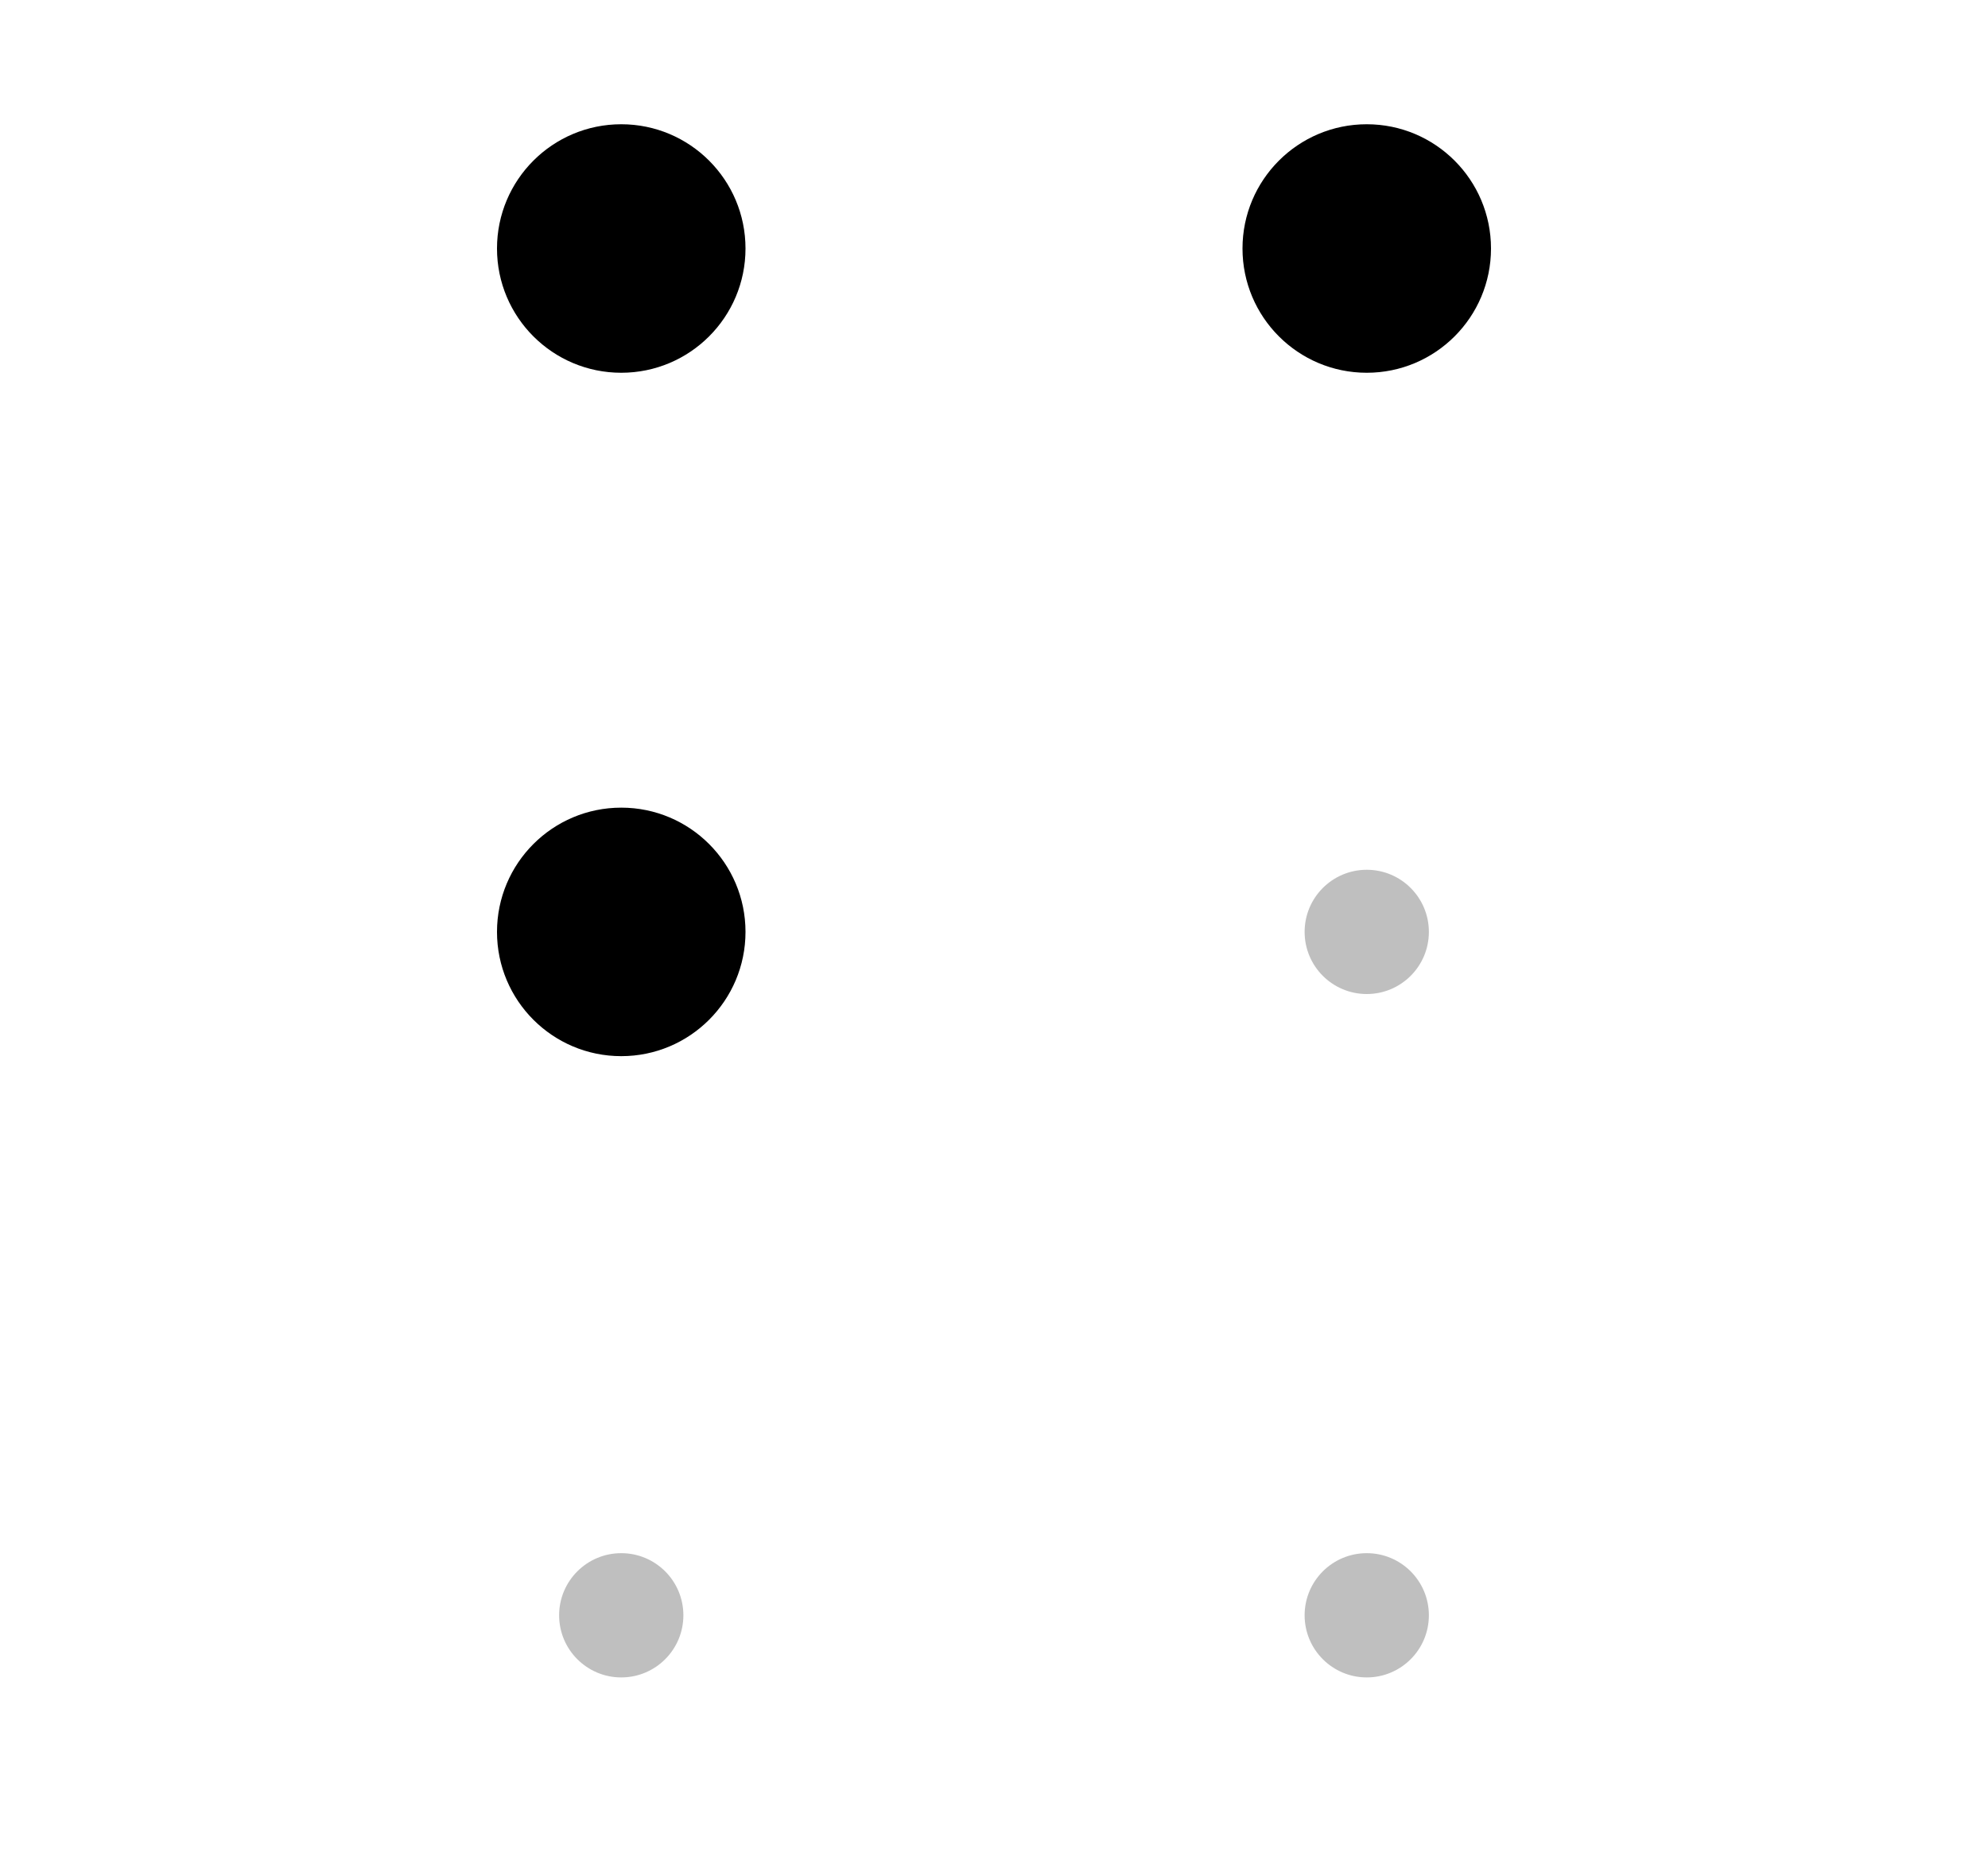 <?xml version="1.0" encoding="UTF-8"?>
<svg width="32px" height="30px" viewBox="0 0 32 30" version="1.1" xmlns="http://www.w3.org/2000/svg" xmlns:xlink="http://www.w3.org/1999/xlink">
    <!-- Generator: Sketch 49.1 (51147) - http://www.bohemiancoding.com/sketch -->
    <title>f</title>
    <desc>Created with Sketch.</desc>
    <defs></defs>
    <g id="Braille" stroke="none" stroke-width="1" fill="none" fill-rule="evenodd">
        <g id="Braille-Icons" transform="translate(-160, 0)">
            <g id="letters" transform="translate(5, 0)" fill="#000000">
                <g id="f" transform="translate(160, 0)">
                    <g id="CircleBig" transform="translate(1, 0)">
                        <circle id="Oval" cx="4" cy="4" r="2"></circle>
                    </g>
                    <g id="CircleBig" transform="translate(13, 0)">
                        <circle id="Oval" cx="4" cy="4" r="2"></circle>
                    </g>
                    <g id="CircleSmall" transform="translate(15, 13)" fill-opacity="0.25">
                        <circle id="Oval" cx="2" cy="2" r="1"></circle>
                    </g>
                    <g id="CircleSmall" transform="translate(15, 24)" fill-opacity="0.25">
                        <circle id="Oval" cx="2" cy="2" r="1"></circle>
                    </g>
                    <g id="CircleSmall" transform="translate(3, 24)" fill-opacity="0.25">
                        <circle id="Oval" cx="2" cy="2" r="1"></circle>
                    </g>
                    <g id="CircleBig" transform="translate(1, 11)">
                        <circle id="Oval" cx="4" cy="4" r="2"></circle>
                    </g>
                </g>
            </g>
            <g id="slices"></g>
        </g>
    </g>
</svg>